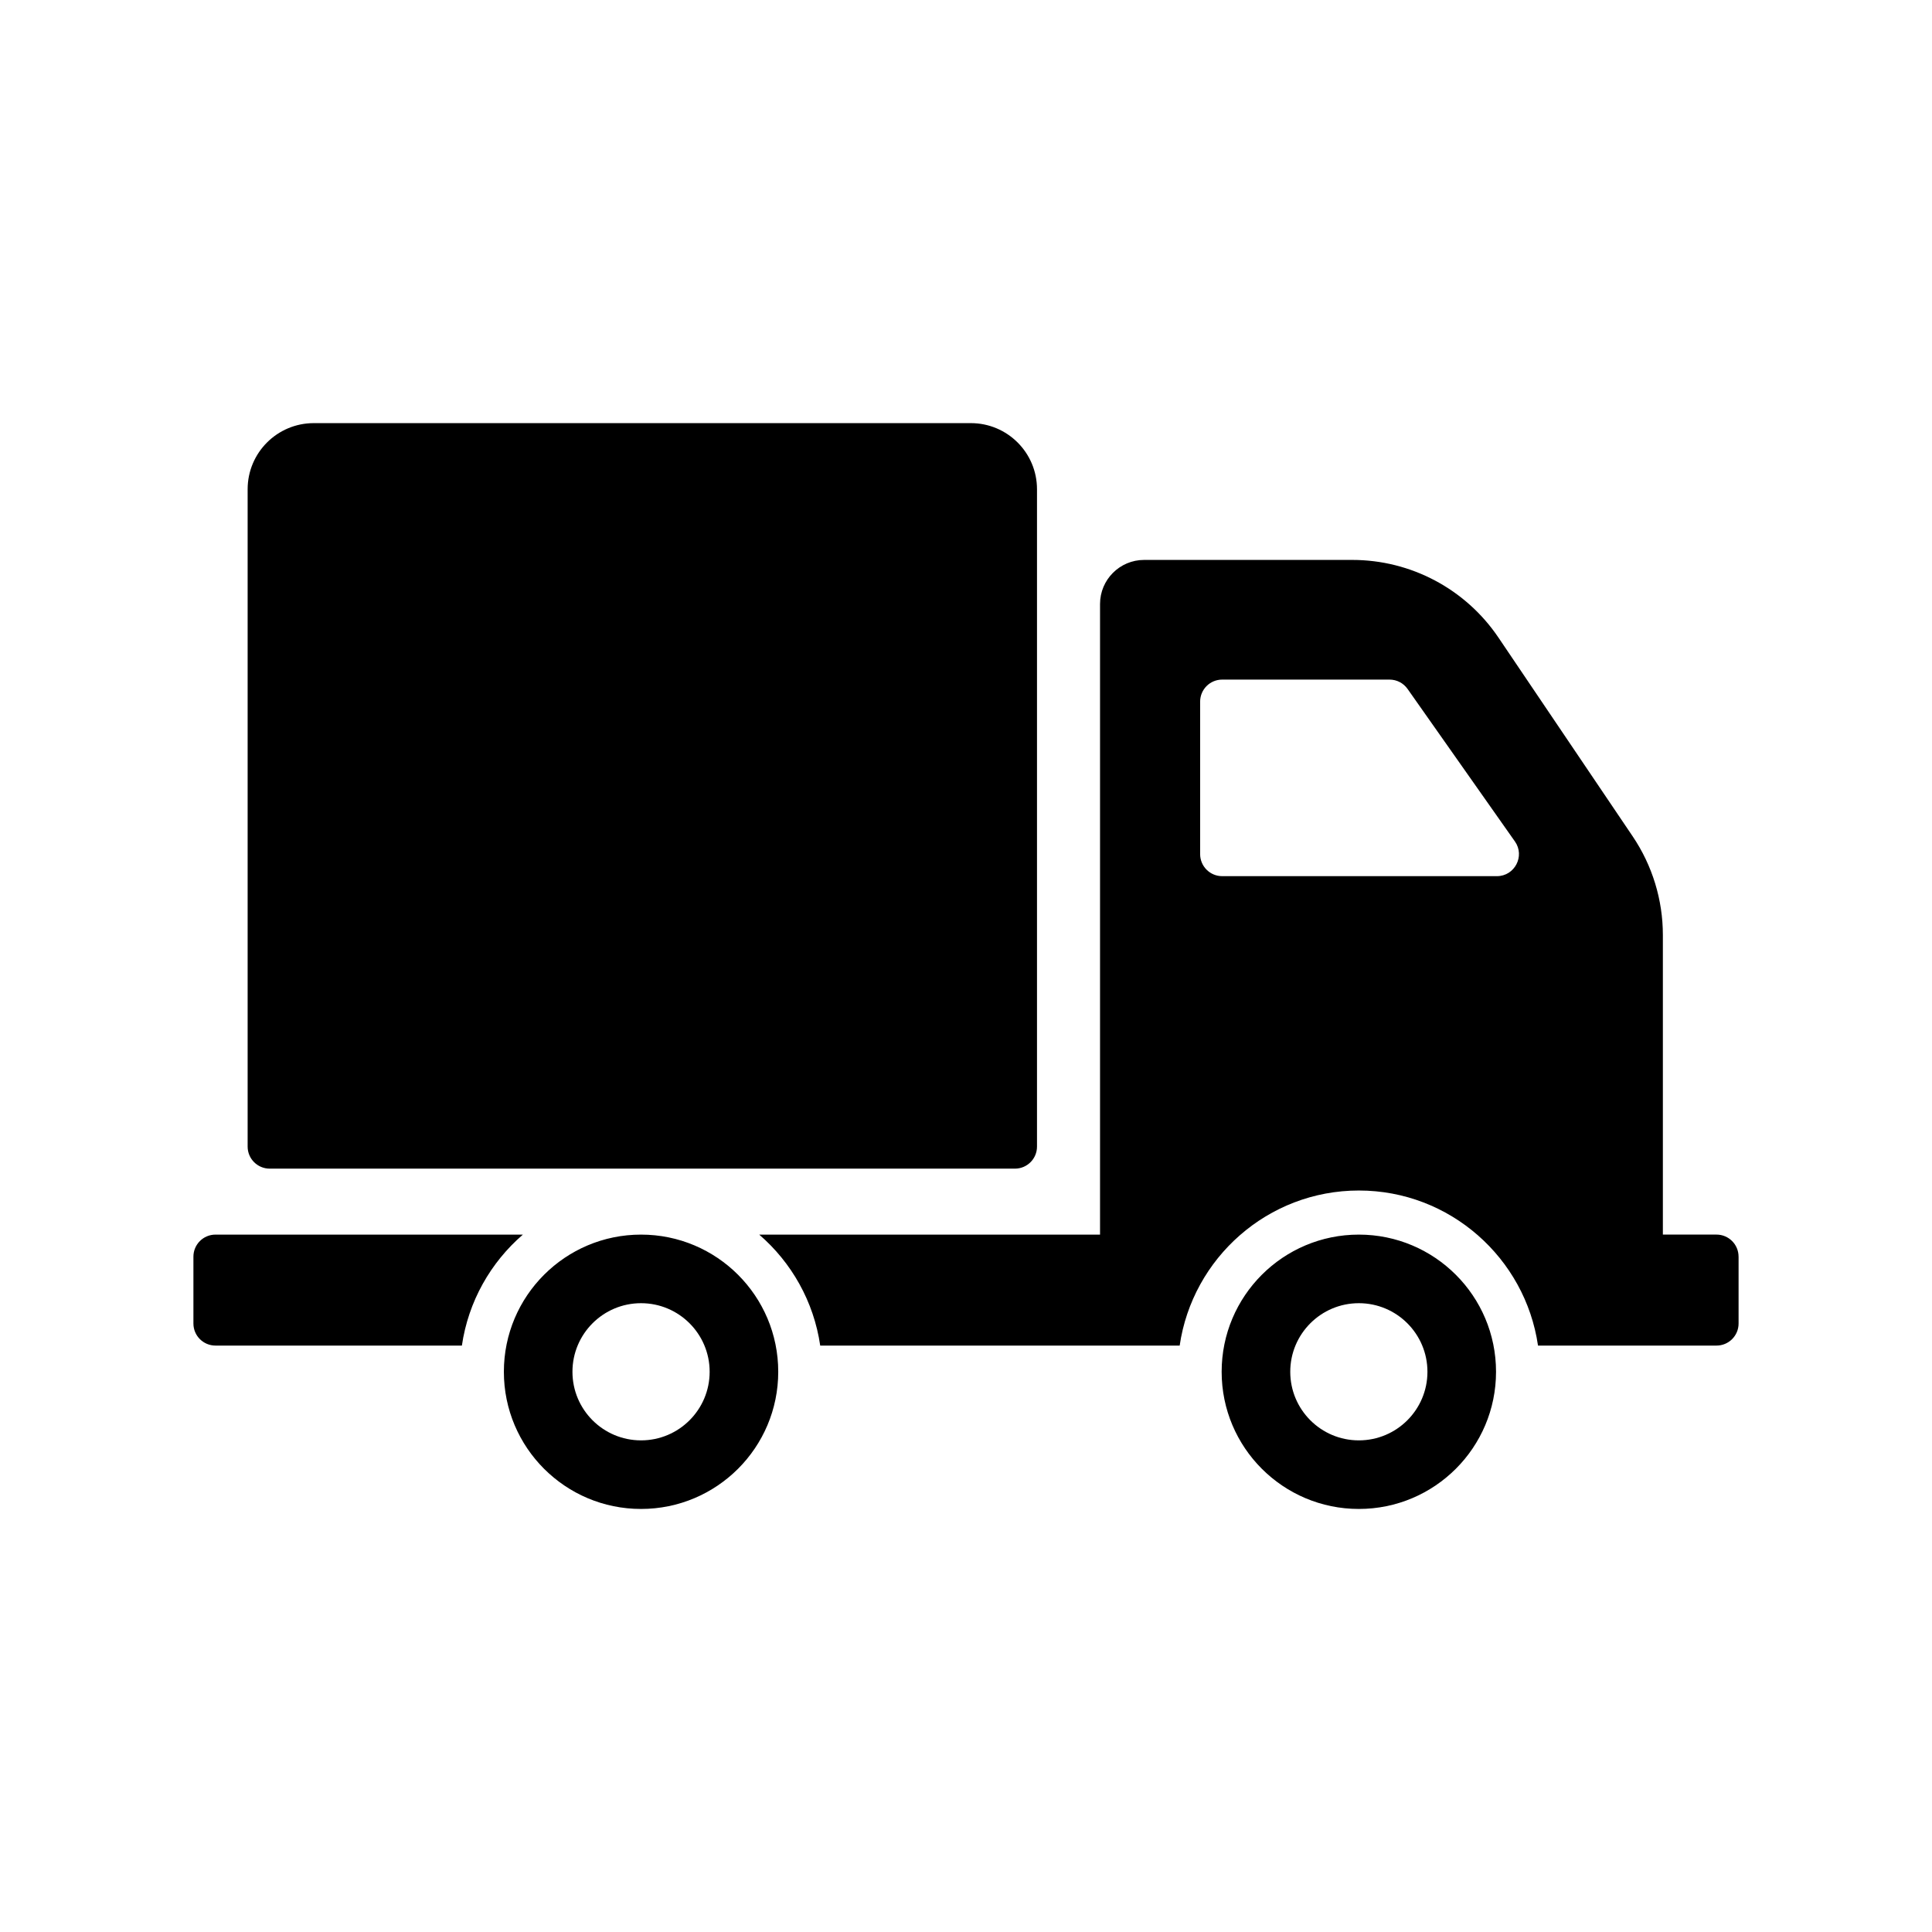 <svg xmlns="http://www.w3.org/2000/svg" xmlns:xlink="http://www.w3.org/1999/xlink" width="500" zoomAndPan="magnify" viewBox="0 0 375 375" height="500" preserveAspectRatio="xMidYMid meet" version="1.0"><defs><clipPath id="080648bb9a"><path d="M 37.5 82.109 L 337.5 82.109 L 337.5 292.859 L 37.5 292.859 Z M 37.5 82.109 " clip-rule="nonzero"/></clipPath></defs><g clip-path="url(#080648bb9a)"><path fill="#000000" d="M 48.066 222.551 L 48.066 94.965 C 48.066 87.875 53.812 82.129 60.906 82.129 L 188.441 82.129 C 195.531 82.129 201.281 87.875 201.281 94.965 L 201.281 222.551 C 201.281 224.914 199.367 226.832 197 226.832 L 52.348 226.832 C 49.98 226.832 48.066 224.914 48.066 222.551 Z M 151.055 266.262 C 151.055 280.965 139.133 292.887 124.426 292.887 C 109.723 292.887 97.801 280.965 97.801 266.262 C 97.801 251.555 109.723 239.637 124.426 239.637 C 139.133 239.637 151.055 251.555 151.055 266.262 Z M 137.742 266.262 C 137.742 258.91 131.781 252.949 124.426 252.949 C 117.074 252.949 111.113 258.91 111.113 266.262 C 111.113 273.613 117.074 279.574 124.426 279.574 C 131.781 279.574 137.742 273.613 137.742 266.262 Z M 101.492 239.637 L 41.824 239.637 C 39.461 239.637 37.543 241.551 37.543 243.914 L 37.543 256.898 C 37.543 259.262 39.461 261.176 41.824 261.176 L 89.652 261.176 C 90.902 252.609 95.227 245.043 101.492 239.637 Z M 290.379 266.262 C 290.379 280.965 278.457 292.887 263.75 292.887 C 249.043 292.887 237.121 280.965 237.121 266.262 C 237.121 251.555 249.043 239.637 263.75 239.637 C 278.457 239.637 290.379 251.555 290.379 266.262 Z M 277.066 266.262 C 277.066 258.91 271.105 252.949 263.75 252.949 C 256.398 252.949 250.438 258.91 250.438 266.262 C 250.438 273.613 256.398 279.574 263.75 279.574 C 271.105 279.574 277.066 273.613 277.066 266.262 Z M 337.457 243.914 L 337.457 256.898 C 337.457 259.262 335.539 261.176 333.176 261.176 L 298.527 261.176 C 296.051 244.18 281.422 231.078 263.754 231.078 C 246.078 231.078 231.453 244.184 228.973 261.176 L 159.203 261.176 C 157.953 252.609 153.629 245.043 147.363 239.637 L 213.516 239.637 L 213.516 117.238 C 213.516 112.512 217.348 108.68 222.074 108.68 L 262.477 108.68 C 273.852 108.68 284.484 114.328 290.852 123.758 L 316.898 162.328 C 320.719 167.988 322.762 174.66 322.762 181.484 L 322.762 239.633 L 333.176 239.633 C 335.539 239.633 337.453 241.551 337.453 243.914 Z M 294.039 163.32 L 273.211 133.727 C 272.41 132.586 271.105 131.91 269.715 131.91 L 237.223 131.91 C 234.863 131.91 232.945 133.824 232.945 136.188 L 232.945 165.781 C 232.945 168.145 234.859 170.062 237.223 170.062 L 290.543 170.062 C 294.008 170.062 296.039 166.152 294.043 163.32 Z M 294.039 163.32 " fill-opacity="1" fill-rule="nonzero"/></g></svg>